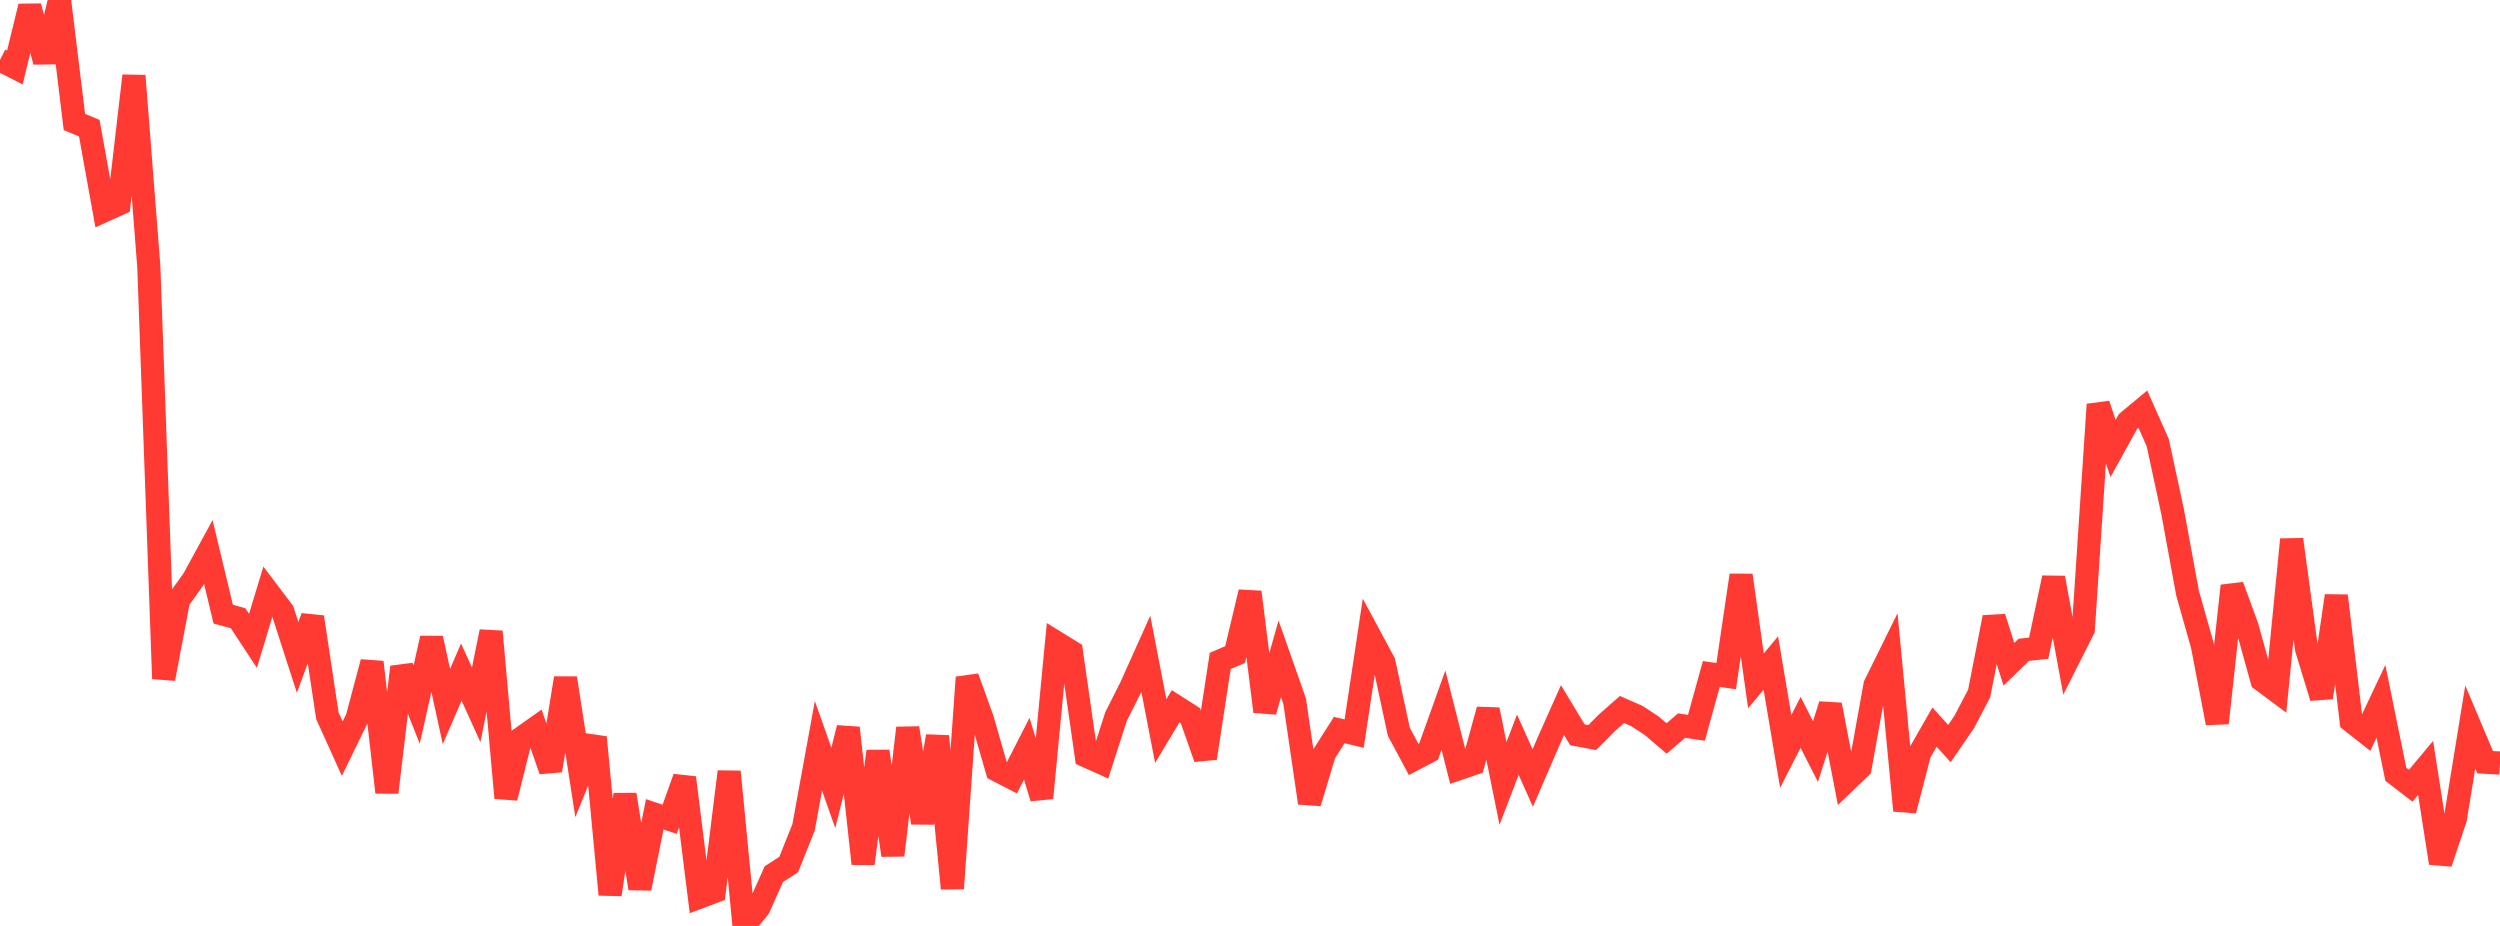 <?xml version="1.0" standalone="no"?>
<!DOCTYPE svg PUBLIC "-//W3C//DTD SVG 1.1//EN" "http://www.w3.org/Graphics/SVG/1.1/DTD/svg11.dtd">

<svg width="135" height="50" viewBox="0 0 135 50" preserveAspectRatio="none" 
  xmlns="http://www.w3.org/2000/svg"
  xmlns:xlink="http://www.w3.org/1999/xlink">


<polyline points="0.0, 3.232 0.804, 3.643 1.607, 0.346 2.411, 3.329 3.214, 0.0 4.018, 6.588 4.821, 6.92 5.625, 11.377 6.429, 11.012 7.232, 4.093 8.036, 14.391 8.839, 36.65 9.643, 32.405 10.446, 31.284 11.25, 29.81 12.054, 33.165 12.857, 33.385 13.661, 34.607 14.464, 31.951 15.268, 33.014 16.071, 35.5 16.875, 33.322 17.679, 38.654 18.482, 40.428 19.286, 38.775 20.089, 35.757 20.893, 42.788 21.696, 36.021 22.5, 38.048 23.304, 34.466 24.107, 38.154 24.911, 36.291 25.714, 38.061 26.518, 34.108 27.321, 43.085 28.125, 39.872 28.929, 39.305 29.732, 41.604 30.536, 36.62 31.339, 41.798 32.143, 39.818 32.946, 48.305 33.75, 42.909 34.554, 47.973 35.357, 43.972 36.161, 44.243 36.964, 41.996 37.768, 48.449 38.571, 48.147 39.375, 41.673 40.179, 50.0 40.982, 49.008 41.786, 47.205 42.589, 46.688 43.393, 44.677 44.196, 40.275 45.0, 42.546 45.804, 39.307 46.607, 46.638 47.411, 40.57 48.214, 46.183 49.018, 39.314 49.821, 44.43 50.625, 39.758 51.429, 47.977 52.232, 36.58 53.036, 38.8 53.839, 41.587 54.643, 42.002 55.446, 40.428 56.25, 43.091 57.054, 34.704 57.857, 35.2 58.661, 40.826 59.464, 41.186 60.268, 38.689 61.071, 37.096 61.875, 35.307 62.679, 39.478 63.482, 38.14 64.286, 38.652 65.089, 40.94 65.893, 35.688 66.696, 35.348 67.5, 31.974 68.304, 38.423 69.107, 35.575 69.911, 37.864 70.714, 43.356 71.518, 40.686 72.321, 39.423 73.125, 39.616 73.929, 34.275 74.732, 35.769 75.536, 39.512 76.339, 41.012 77.143, 40.588 77.946, 38.347 78.75, 41.517 79.554, 41.244 80.357, 38.324 81.161, 42.307 81.964, 40.215 82.768, 42.013 83.571, 40.152 84.375, 38.346 85.179, 39.68 85.982, 39.829 86.786, 39.018 87.589, 38.315 88.393, 38.666 89.196, 39.194 90.0, 39.878 90.804, 39.182 91.607, 39.302 92.411, 36.395 93.214, 36.512 94.018, 31.065 94.821, 36.766 95.625, 35.804 96.429, 40.578 97.232, 39.007 98.036, 40.585 98.839, 38.059 99.643, 42.226 100.446, 41.457 101.25, 36.994 102.054, 35.364 102.857, 43.77 103.661, 40.665 104.464, 39.263 105.268, 40.154 106.071, 38.982 106.875, 37.449 107.679, 33.339 108.482, 35.87 109.286, 35.089 110.089, 35.004 110.893, 31.204 111.696, 35.572 112.5, 33.979 113.304, 21.841 114.107, 24.219 114.911, 22.762 115.714, 22.095 116.518, 23.903 117.321, 27.629 118.125, 32.014 118.929, 34.863 119.732, 39.043 120.536, 31.637 121.339, 33.833 122.143, 36.727 122.946, 37.324 123.75, 29.133 124.554, 35.039 125.357, 37.667 126.161, 32.174 126.964, 38.937 127.768, 39.571 128.571, 37.872 129.375, 41.812 130.179, 42.43 130.982, 41.469 131.786, 46.603 132.589, 44.208 133.393, 39.258 134.196, 41.16 135.0, 41.204" fill="none" stroke="#ff3a33" stroke-width="1.25"/>

</svg>